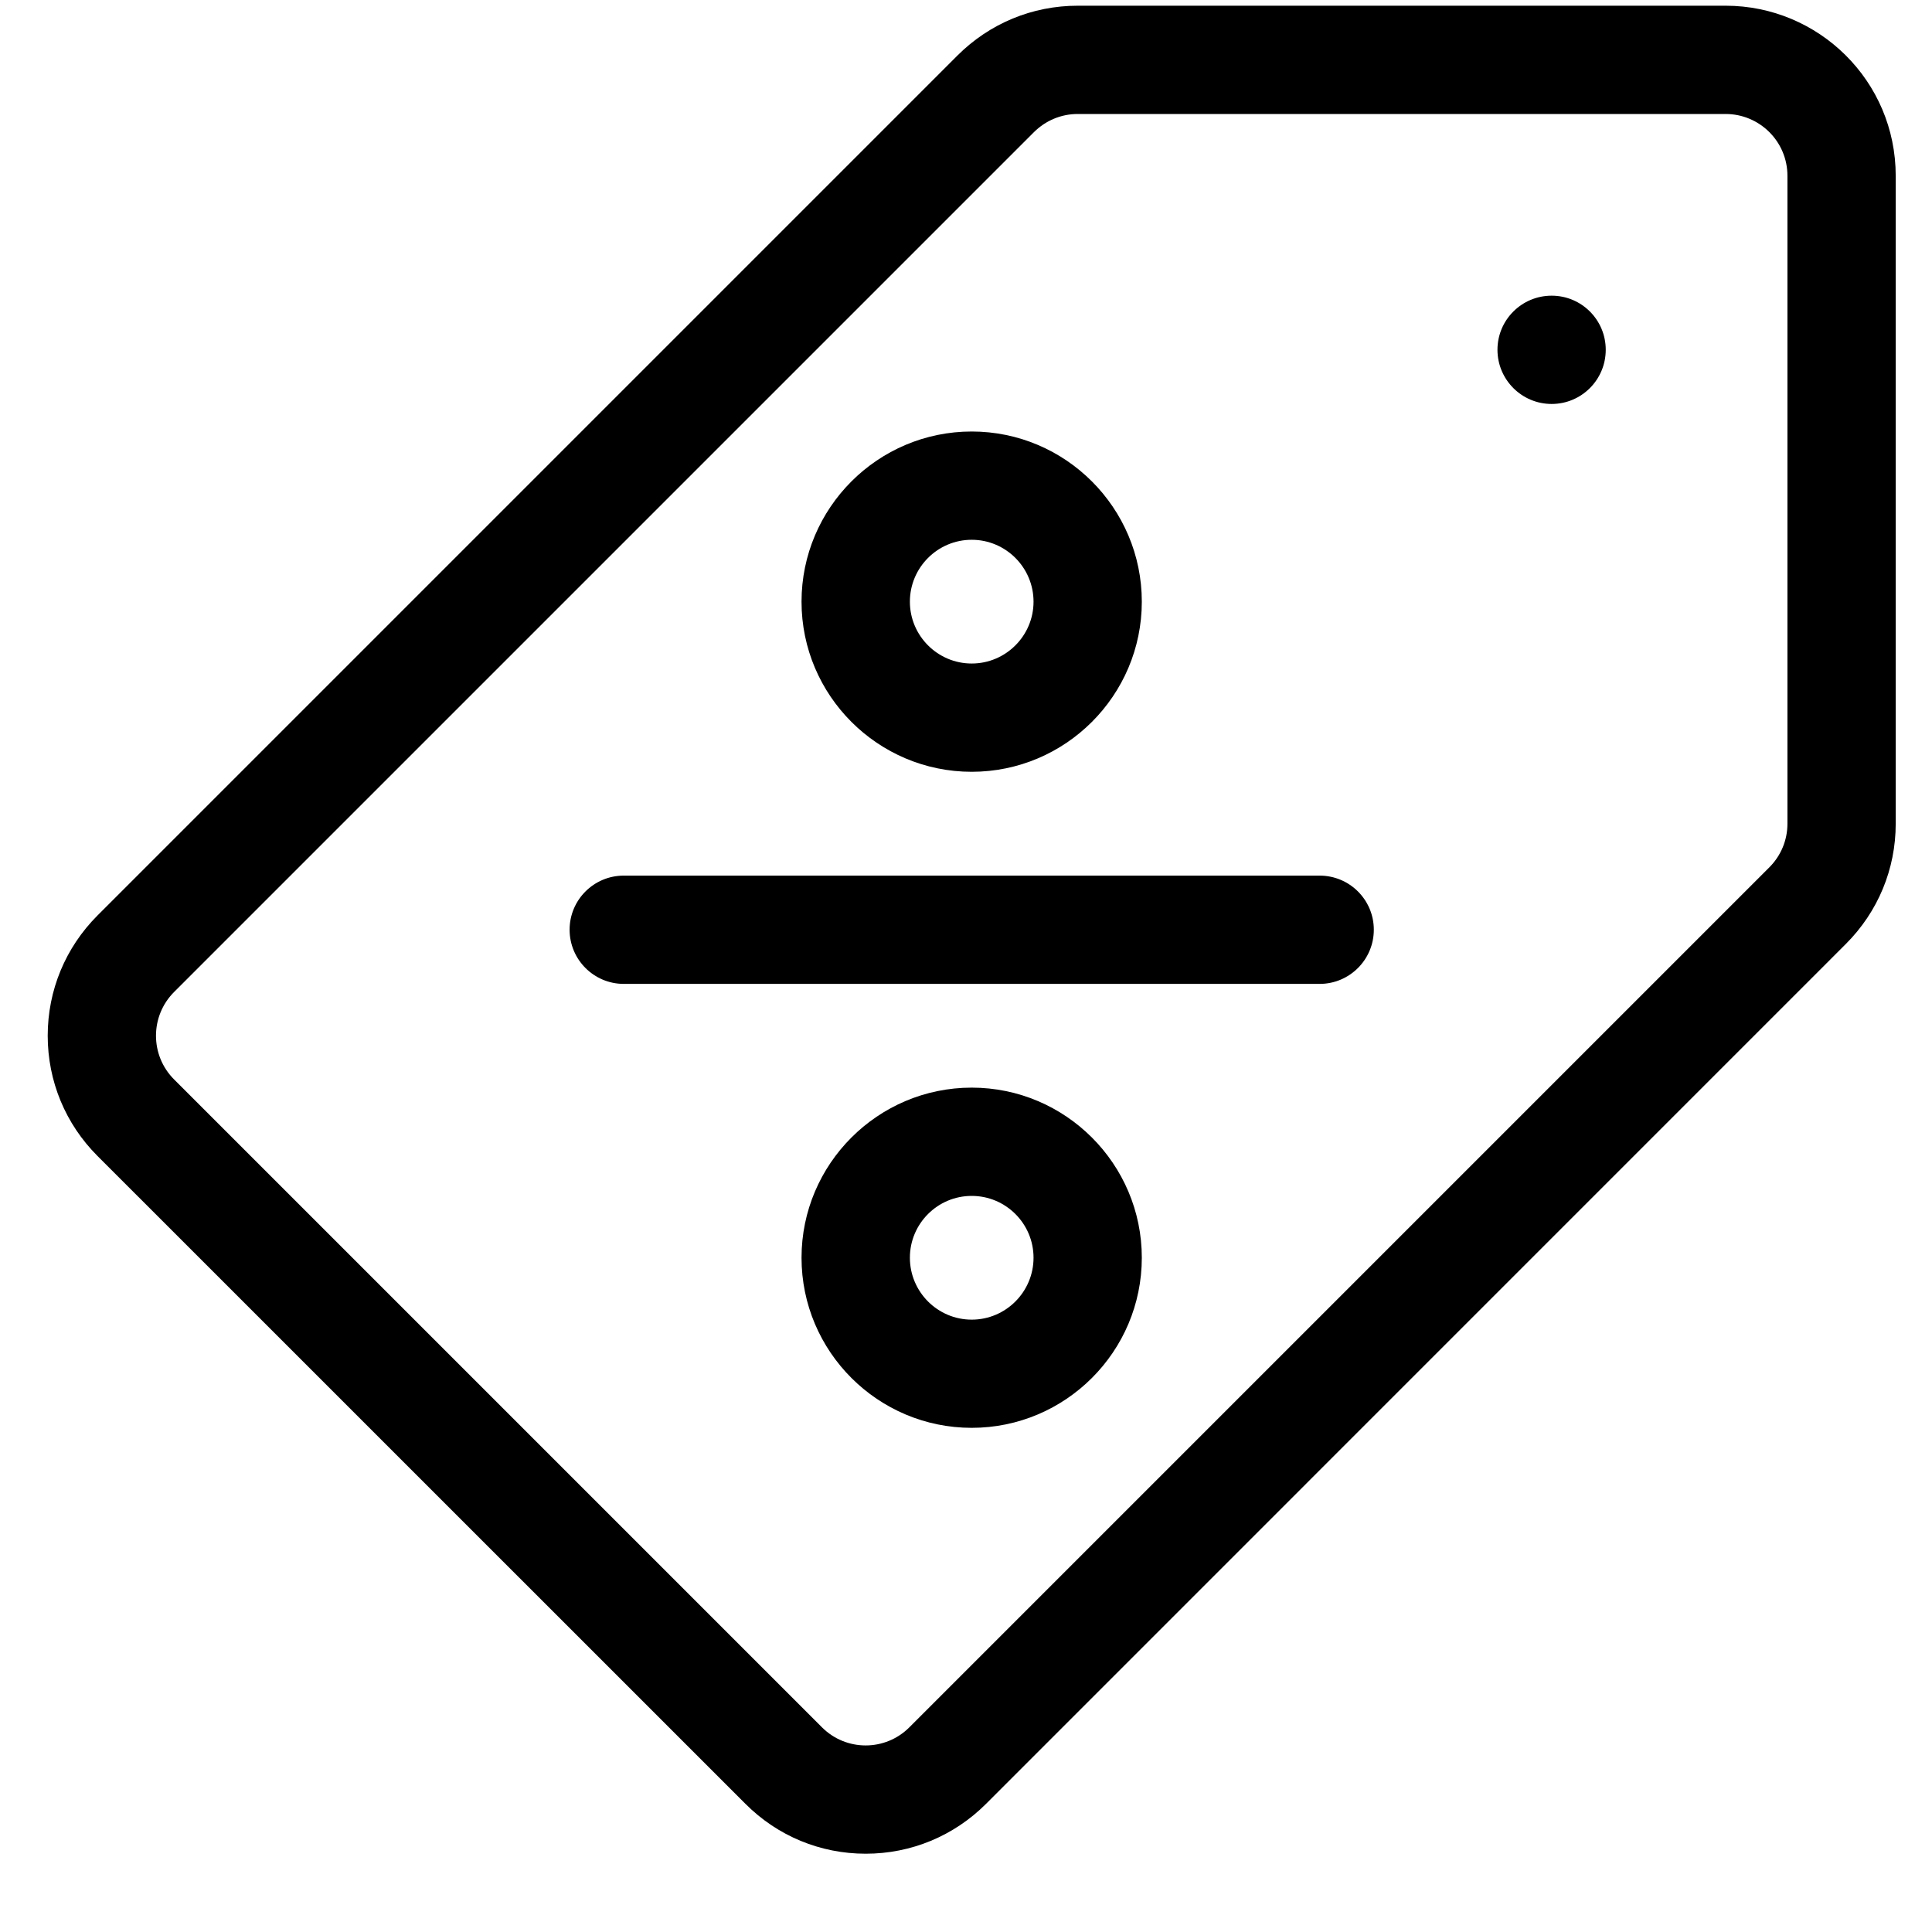 <svg width="23" height="23" viewBox="0 0 23 23" fill="none" xmlns="http://www.w3.org/2000/svg">
<g clip-path="url(#clip0_18778_1193)">
<path d="M18.472 4.809C18.828 4.809 19.116 4.52 19.116 4.164C19.116 3.808 18.828 3.52 18.472 3.52C18.116 3.52 17.827 3.808 17.827 4.164C17.827 4.52 18.116 4.809 18.472 4.809Z" fill="black"/>
<path d="M20.543 0.068H12.83C12.289 0.068 11.781 0.279 11.398 0.661L1.161 10.898C0.779 11.281 0.568 11.789 0.568 12.33C0.568 12.871 0.779 13.38 1.161 13.762L8.874 21.474C9.256 21.857 9.765 22.068 10.306 22.068C10.847 22.068 11.355 21.857 11.738 21.475L21.974 11.238C22.357 10.855 22.568 10.347 22.568 9.806V2.093C22.568 0.963 21.65 0.068 20.543 0.068ZM21.279 9.806C21.279 10.002 21.202 10.187 21.063 10.326L10.826 20.563C10.538 20.851 10.073 20.851 9.785 20.563L2.073 12.851C1.785 12.563 1.785 12.097 2.073 11.809L12.309 1.573C12.449 1.434 12.634 1.357 12.83 1.357H20.543C20.945 1.357 21.279 1.682 21.279 2.093V9.806Z" fill="black"/>
<path d="M11.568 9.188C12.684 9.188 13.593 8.279 13.593 7.163C13.593 6.046 12.684 5.137 11.568 5.137C10.451 5.137 9.542 6.046 9.542 7.163C9.542 8.279 10.451 9.188 11.568 9.188ZM11.568 6.426C11.974 6.426 12.304 6.757 12.304 7.163C12.304 7.568 11.974 7.899 11.568 7.899C11.162 7.899 10.832 7.568 10.832 7.163C10.832 6.757 11.162 6.426 11.568 6.426Z" fill="black"/>
<path d="M11.568 12.948C10.451 12.948 9.542 13.857 9.542 14.973C9.542 16.09 10.451 16.998 11.568 16.998C12.684 16.998 13.593 16.09 13.593 14.973C13.593 13.857 12.684 12.948 11.568 12.948ZM11.568 15.71C11.162 15.71 10.832 15.379 10.832 14.973C10.832 14.567 11.162 14.237 11.568 14.237C11.974 14.237 12.304 14.567 12.304 14.973C12.304 15.379 11.974 15.71 11.568 15.71Z" fill="black"/>
<path d="M15.71 10.424H7.426C7.07 10.424 6.781 10.712 6.781 11.068C6.781 11.424 7.07 11.713 7.426 11.713H15.71C16.066 11.713 16.355 11.424 16.355 11.068C16.355 10.712 16.066 10.424 15.71 10.424Z" fill="black"/>
</g>
<defs>
<clipPath id="clip0_18778_1193">
<rect width="22" height="22" fill="white" transform="translate(0.568 0.068)"/>
</clipPath>
</defs>
</svg>
